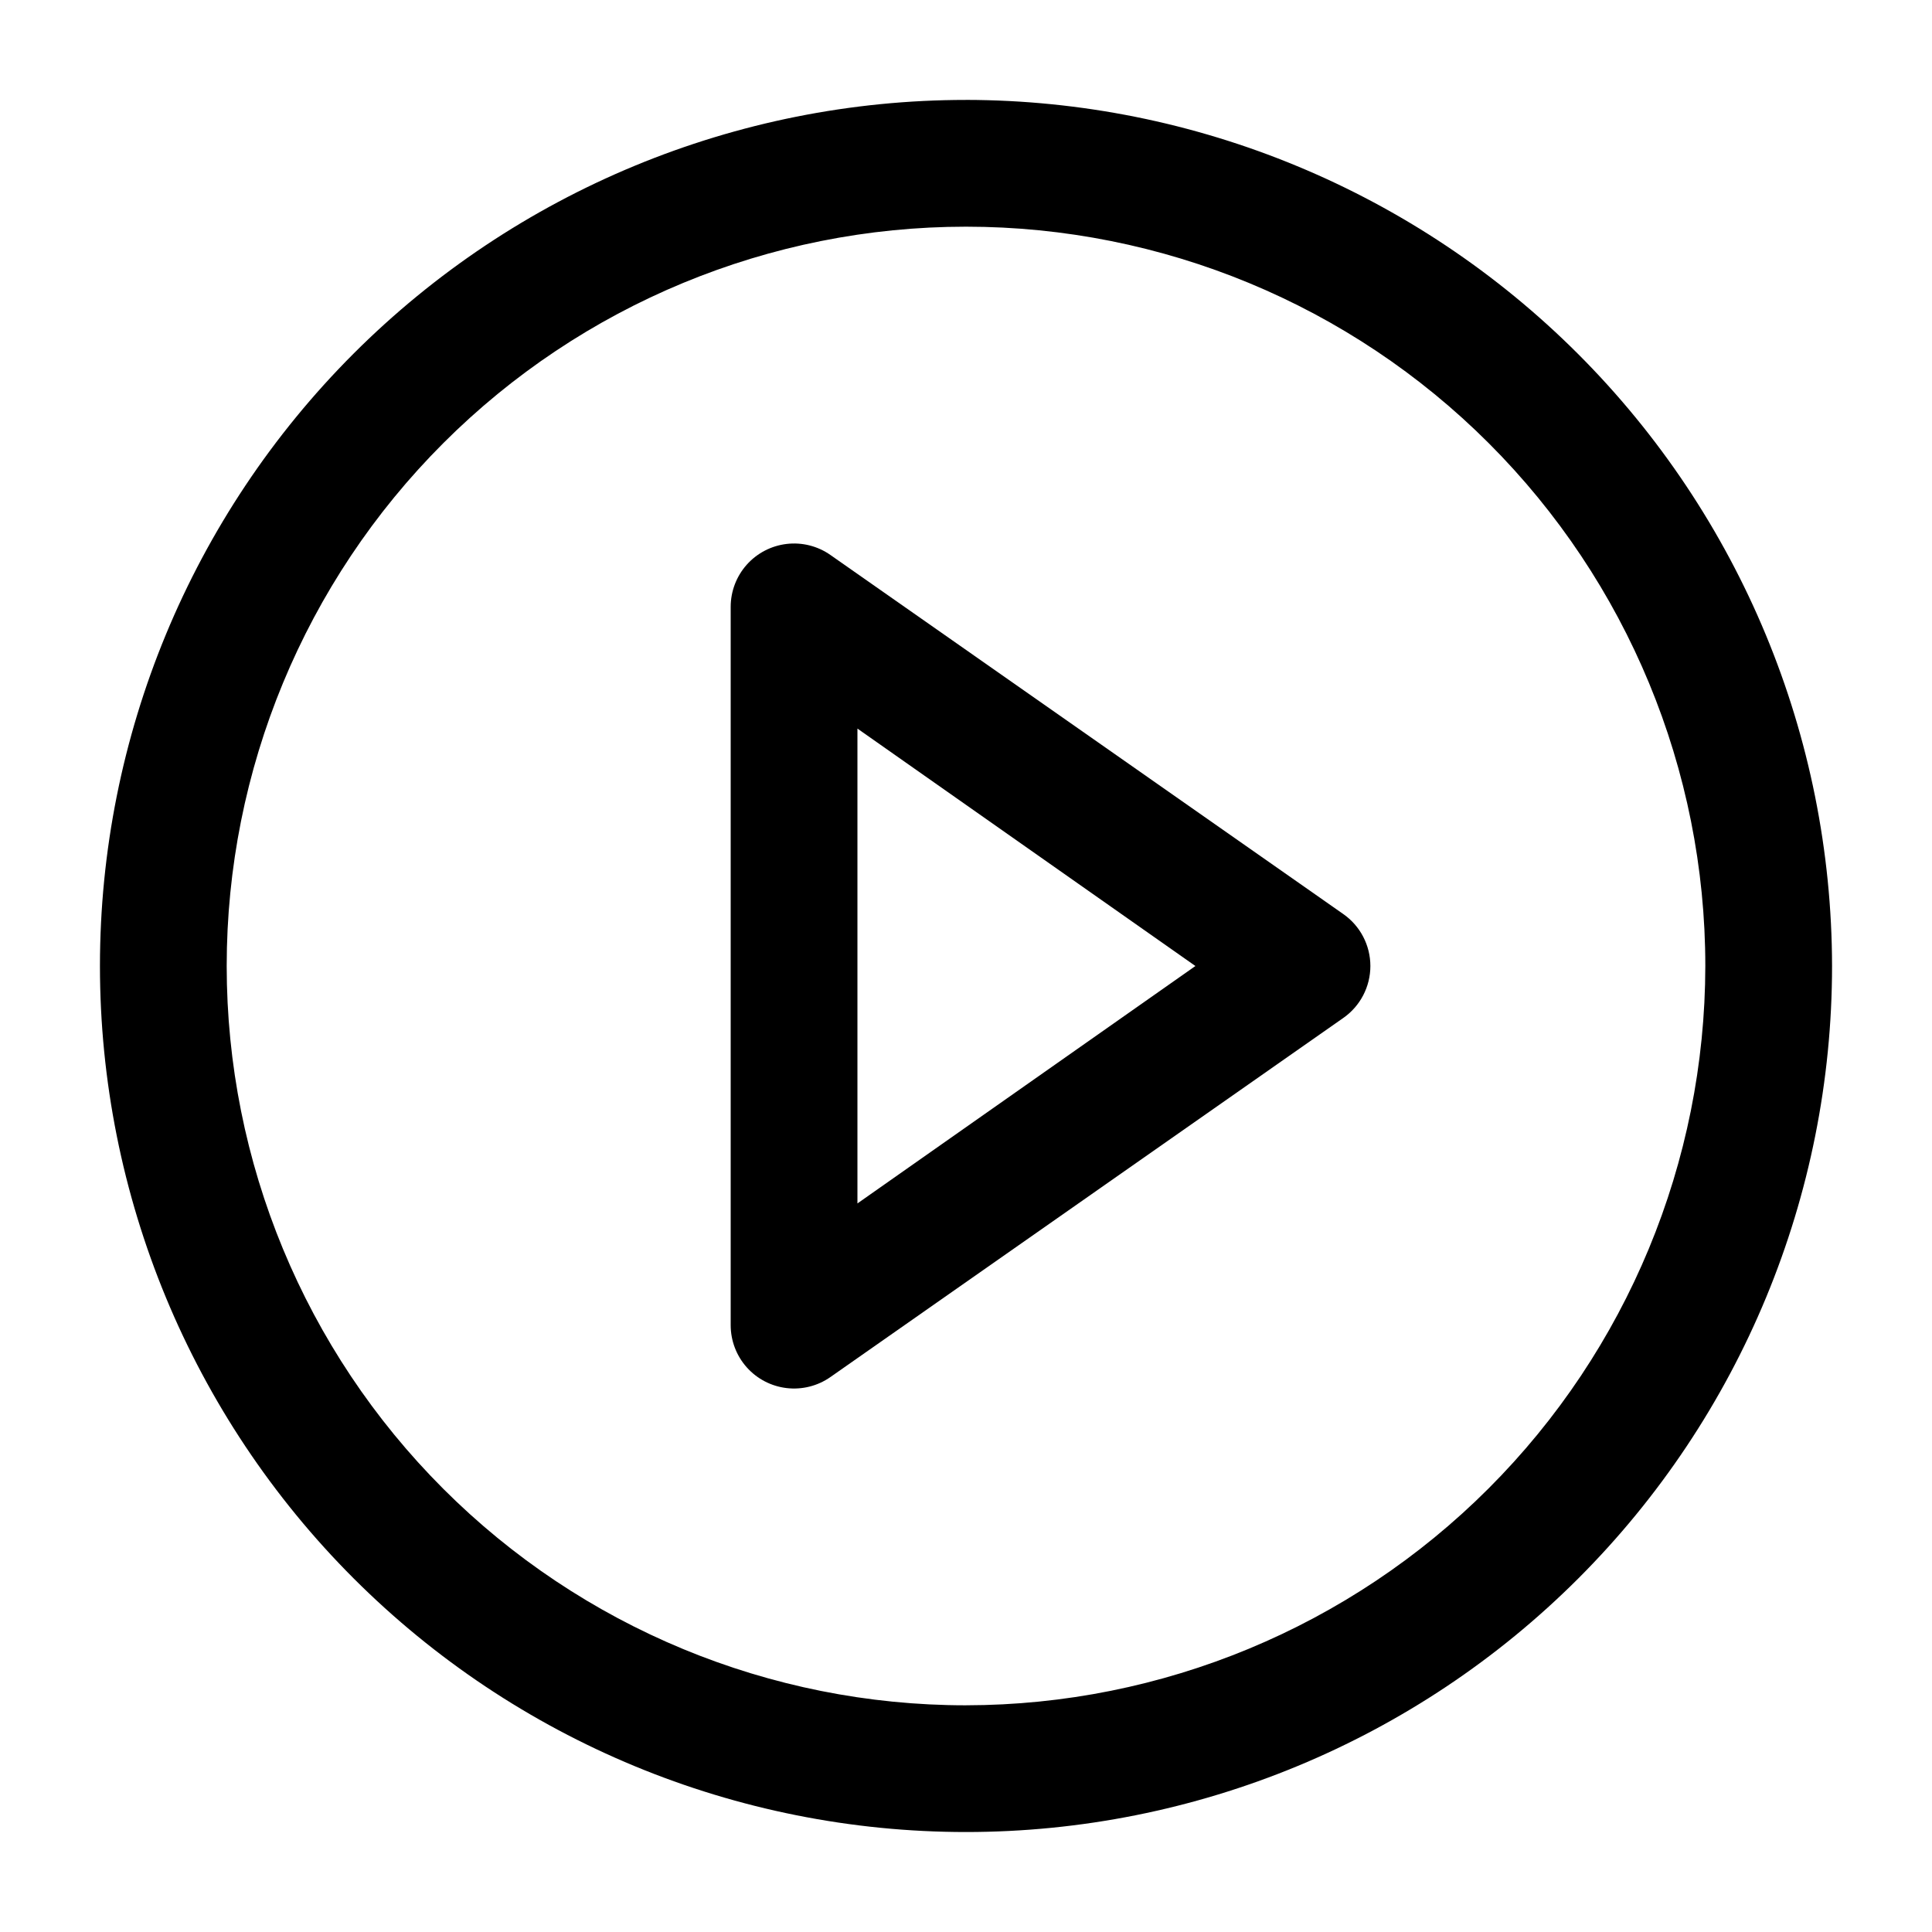 <?xml version="1.0" encoding="UTF-8"?>
<!-- Uploaded to: SVG Repo, www.svgrepo.com, Generator: SVG Repo Mixer Tools -->
<svg fill="#000000" width="800px" height="800px" version="1.1" viewBox="144 144 512 512" xmlns="http://www.w3.org/2000/svg">
 <g>
  <path d="m499.98 386.23-135.92-95.164c-3.371-2.359-7.496-3.398-11.582-2.918-4.09 0.48-7.859 2.445-10.598 5.519-2.734 3.078-4.242 7.055-4.242 11.172v190.33c0 4.117 1.508 8.09 4.242 11.168 2.738 3.078 6.508 5.043 10.598 5.519 4.086 0.48 8.211-0.559 11.582-2.918l135.92-95.164c4.5-3.141 7.184-8.281 7.184-13.77s-2.684-10.633-7.184-13.773zm-128.75 76.691v-125.84l89.566 62.922z"/>
  <path d="m400 170.48c-60.871 0-119.25 24.184-162.29 67.223-43.039 43.043-67.223 101.42-67.223 162.29s24.184 119.25 67.223 162.29c43.043 43.043 101.42 67.223 162.29 67.223s119.25-24.18 162.29-67.223c43.043-43.043 67.223-101.42 67.223-162.29-0.09-60.844-24.297-119.17-67.32-162.2-43.023-43.02-101.35-67.23-162.19-67.32zm0 425.44v0.004c-51.965 0-101.8-20.645-138.54-57.387-36.742-36.742-57.383-86.578-57.383-138.54 0-51.965 20.641-101.8 57.383-138.54 36.746-36.742 86.578-57.383 138.54-57.383 51.961 0 101.8 20.641 138.54 57.383 36.742 36.746 57.387 86.578 57.387 138.54-0.062 51.941-20.723 101.74-57.453 138.47-36.73 36.73-86.531 57.391-138.47 57.453z"/>
 </g>
</svg>